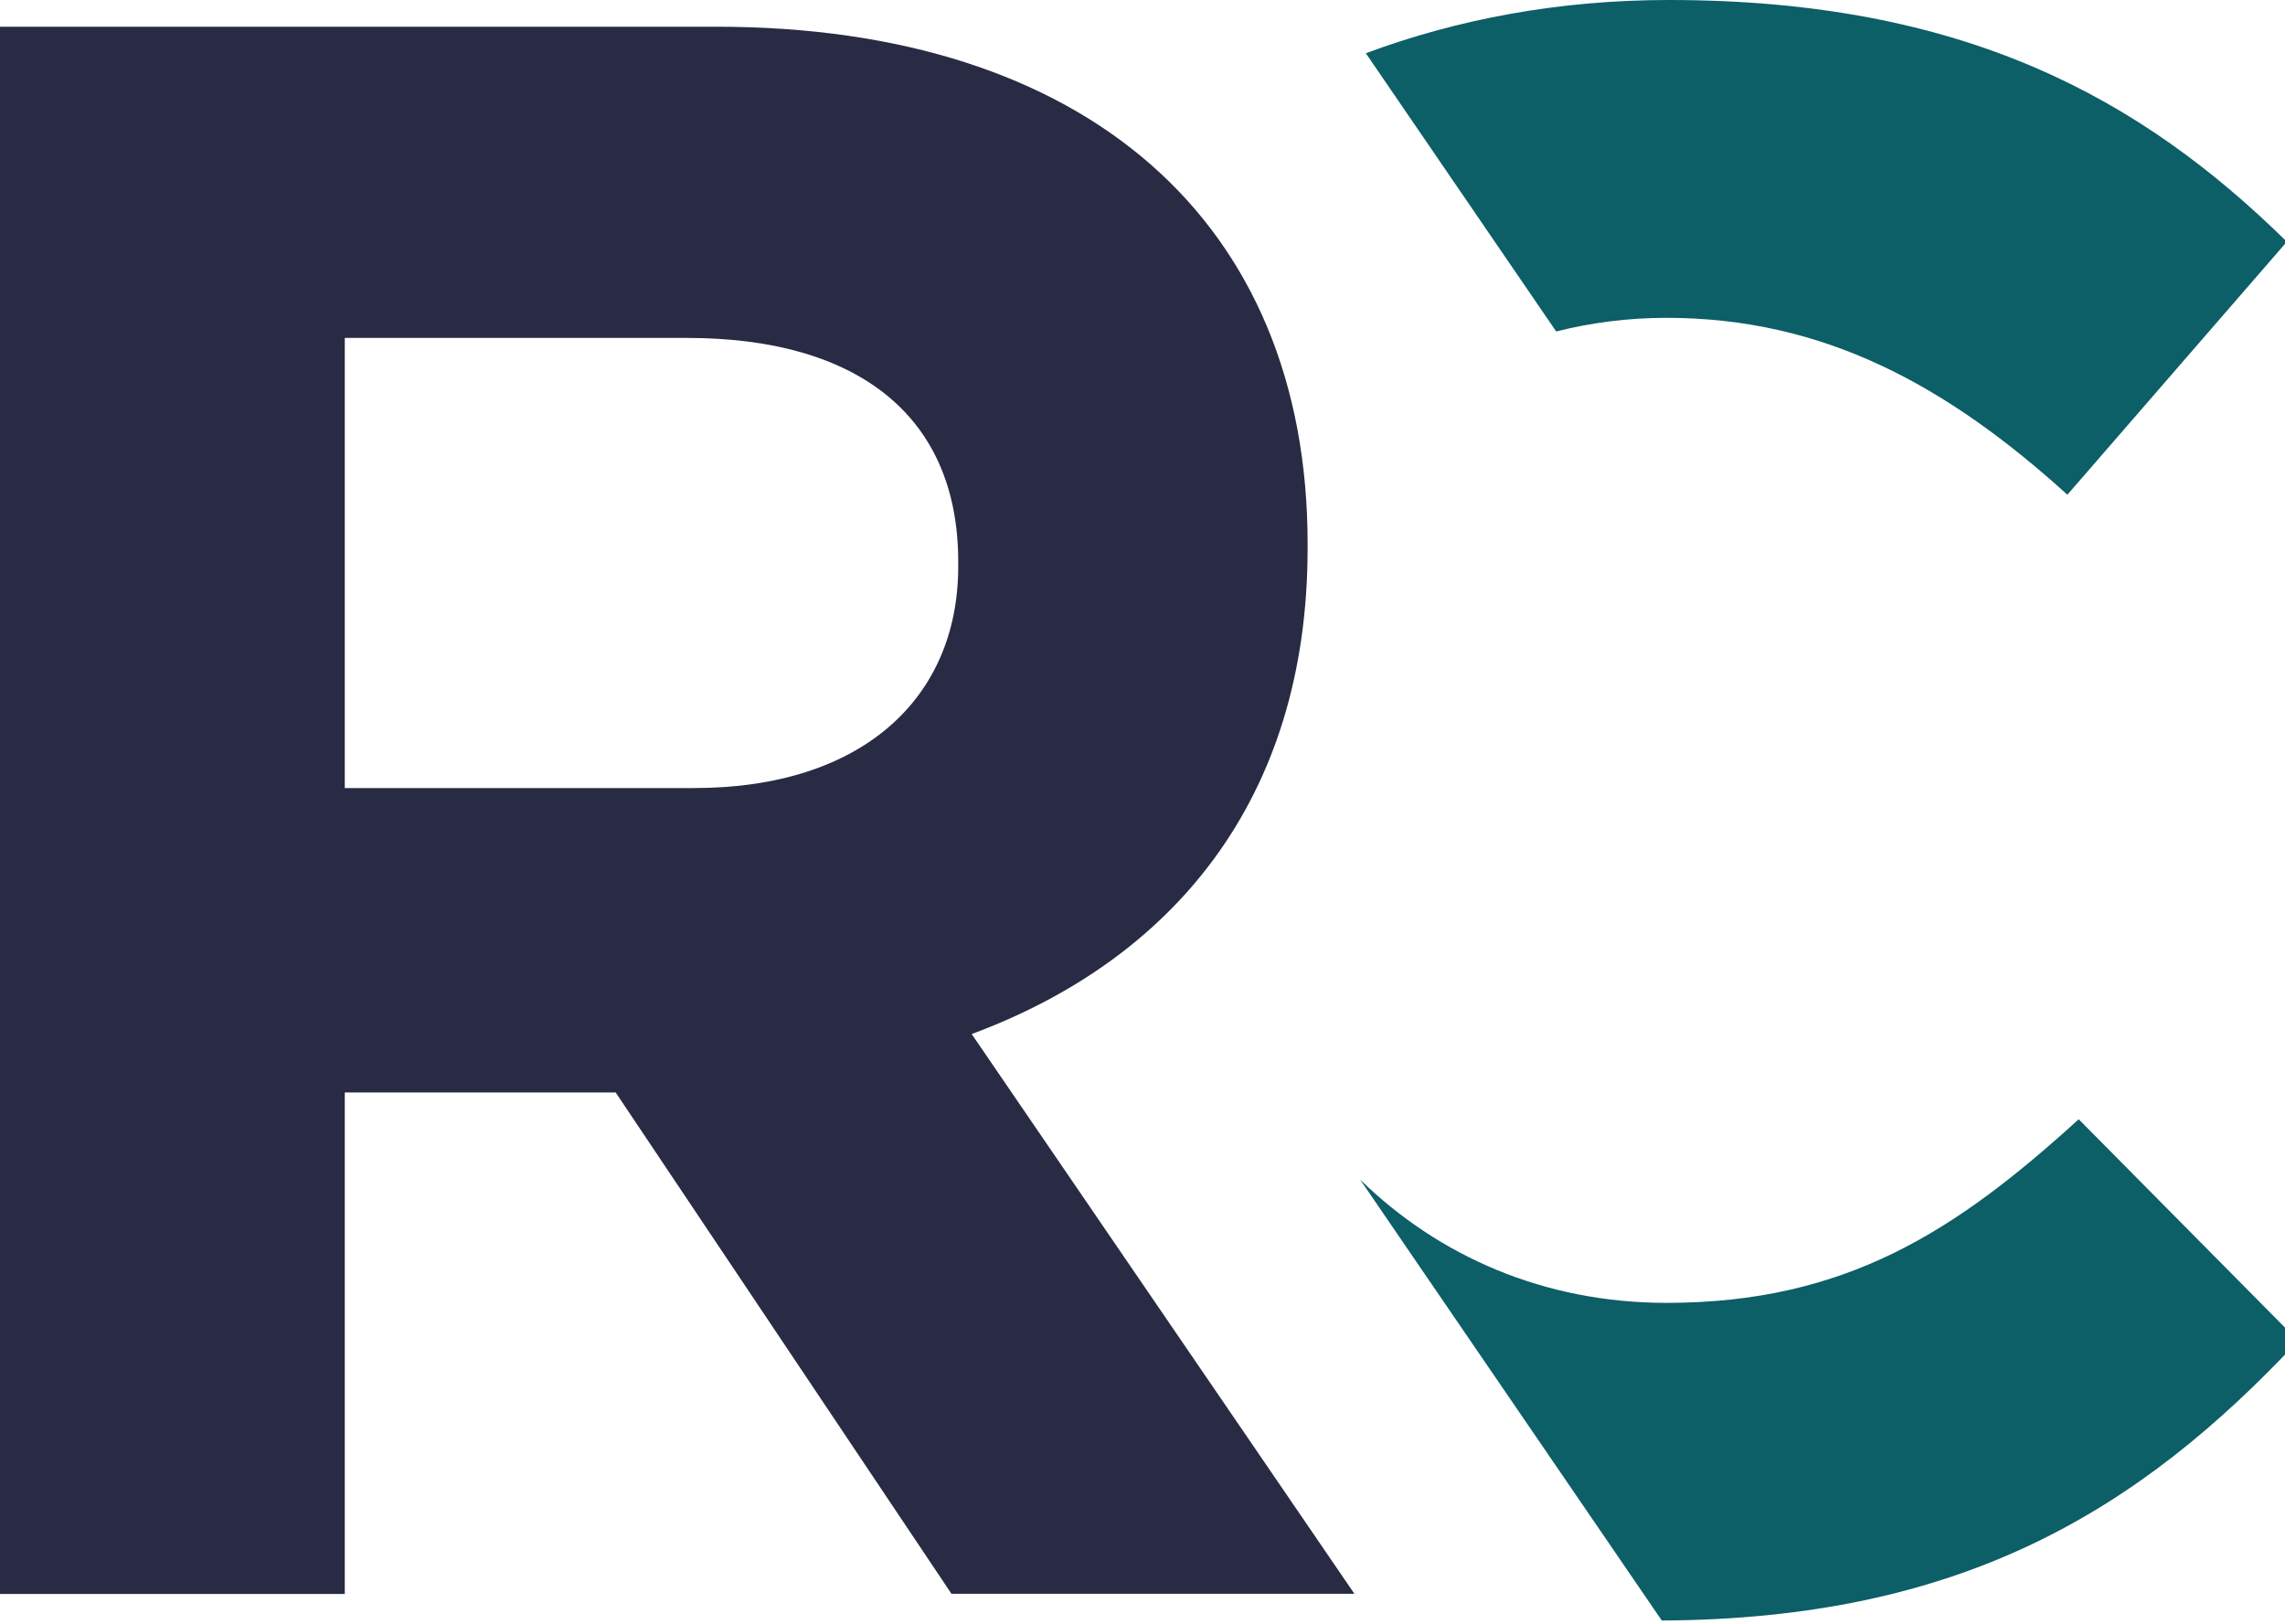 <svg xmlns="http://www.w3.org/2000/svg" width="512" height="364" viewBox="0 0 512 364" fill="none"><g clip-path="url(#clip0_1_93)"><path d="M213.223 357.203L137.951 244.811H77.254V357.203H0V5.987H160.537C243.324 5.987 292.996 49.631 292.996 121.848V122.839C292.996 179.531 262.4 215.164 217.724 231.721L303.484 357.162H213.182L213.223 357.203ZM214.71 125.894C214.71 92.78 191.628 75.727 154.013 75.727H77.254V176.599H155.499C193.115 176.599 214.71 156.532 214.71 126.927V125.936V125.894Z" fill="#282B43"></path><path d="M465.755 250.839C438.173 275.943 413.564 291.964 373.43 291.964C345.93 291.964 322.312 281.476 304.764 264.341L372.356 363.148C439.205 362.818 479.05 338.828 514.932 300.47L465.755 250.797V250.839Z" fill="#0C5E67"></path><path d="M373.43 71.226C408.568 71.226 436.15 86.297 463.236 110.865L512.413 54.173C479.794 22.09 440.155 0 373.925 0C349.44 0 326.648 4.253 306.044 11.933L348.697 74.281C356.542 72.299 364.8 71.226 373.43 71.226Z" fill="#0C5E67"></path></g><defs><clipPath id="clip0_1_93"><rect width="512" height="363.355" fill="white"></rect></clipPath></defs></svg>